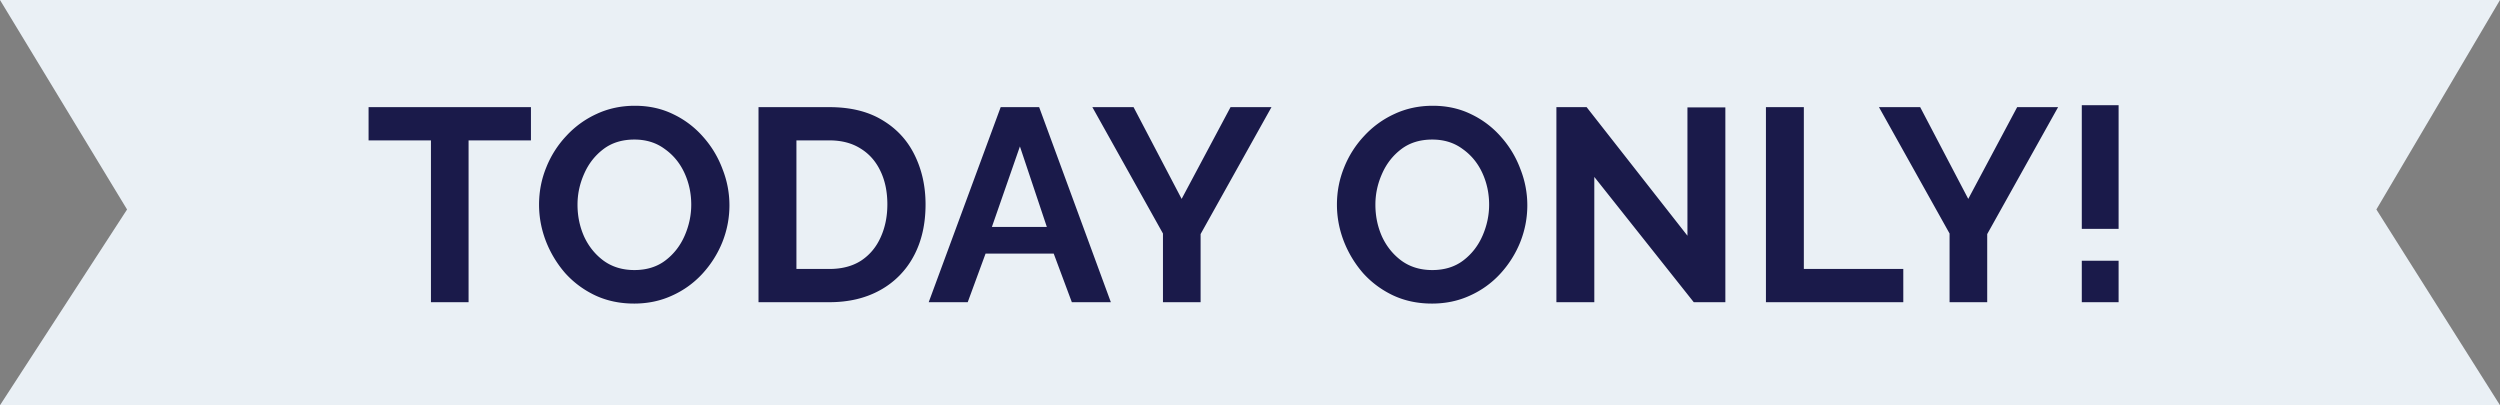 <svg width="364" height="59" fill="none" xmlns="http://www.w3.org/2000/svg"><rect width="100%" height="100%" fill="#808080" stroke="none"/><path d="M0 0h364l-18 30.5L364 59H0l18.5-28.5L0 0z" fill="#EAF0F5"/><path d="M77.305 20.44h-9.08V44h-5.48V20.44h-9.08V15.6h23.64v4.84zM92.326 44.2c-2.08 0-3.973-.4-5.68-1.2-1.68-.8-3.133-1.88-4.36-3.24a15.858 15.858 0 0 1-2.8-4.64c-.667-1.733-1-3.507-1-5.32 0-1.893.347-3.693 1.04-5.4a14.529 14.529 0 0 1 2.92-4.6 13.737 13.737 0 0 1 4.4-3.2c1.707-.8 3.573-1.2 5.6-1.2 2.053 0 3.92.413 5.6 1.24a13.443 13.443 0 0 1 4.36 3.32 14.672 14.672 0 0 1 2.8 4.68 14.28 14.28 0 0 1 1 5.24c0 1.867-.347 3.667-1.04 5.4a15.149 15.149 0 0 1-2.92 4.6 13.45 13.45 0 0 1-4.4 3.16c-1.68.773-3.52 1.16-5.52 1.16zm-8.24-14.4c0 1.653.32 3.2.96 4.64.667 1.44 1.613 2.613 2.84 3.52 1.253.907 2.747 1.36 4.48 1.36 1.787 0 3.293-.467 4.52-1.4 1.227-.933 2.16-2.133 2.8-3.6.64-1.467.96-2.973.96-4.52 0-1.653-.333-3.2-1-4.64-.667-1.44-1.627-2.6-2.88-3.48-1.227-.907-2.693-1.36-4.4-1.36-1.787 0-3.293.467-4.52 1.4-1.227.933-2.16 2.133-2.8 3.6-.64 1.44-.96 2.933-.96 4.48zM110.44 44V15.6h10.32c3.094 0 5.68.64 7.76 1.92 2.08 1.253 3.64 2.96 4.68 5.12 1.04 2.133 1.56 4.507 1.56 7.12 0 2.88-.573 5.387-1.72 7.52a12.136 12.136 0 0 1-4.88 4.96c-2.106 1.173-4.573 1.76-7.4 1.76h-10.32zm18.76-14.24c0-1.84-.333-3.453-1-4.84-.666-1.413-1.626-2.507-2.88-3.28-1.253-.8-2.773-1.2-4.56-1.2h-4.8v18.72h4.8c1.814 0 3.347-.4 4.6-1.2 1.254-.827 2.2-1.947 2.84-3.36.667-1.44 1-3.053 1-4.84zm16.5-14.16h5.6L161.74 44h-5.68l-2.64-7.08h-9.92L140.9 44h-5.68l10.48-28.4zm6.72 17.44l-3.92-11.72-4.08 11.72h8zm12.627-17.44l7 13.36 7.12-13.36h5.96l-10.32 18.48V44h-5.48V34l-10.28-18.4h6zm43.451 28.6c-2.08 0-3.973-.4-5.68-1.2-1.68-.8-3.133-1.88-4.36-3.24a15.864 15.864 0 0 1-2.8-4.64c-.667-1.733-1-3.507-1-5.32 0-1.893.347-3.693 1.04-5.4a14.529 14.529 0 0 1 2.92-4.6 13.733 13.733 0 0 1 4.4-3.2c1.707-.8 3.573-1.2 5.6-1.2 2.053 0 3.92.413 5.6 1.24a13.44 13.44 0 0 1 4.36 3.32 14.672 14.672 0 0 1 2.8 4.68 14.28 14.28 0 0 1 1 5.24c0 1.867-.347 3.667-1.04 5.4a15.149 15.149 0 0 1-2.92 4.6 13.448 13.448 0 0 1-4.4 3.16c-1.68.773-3.52 1.16-5.52 1.16zm-8.24-14.4c0 1.653.32 3.2.96 4.64.667 1.44 1.613 2.613 2.84 3.52 1.253.907 2.747 1.36 4.48 1.36 1.787 0 3.293-.467 4.52-1.4 1.227-.933 2.16-2.133 2.8-3.6.64-1.467.96-2.973.96-4.52 0-1.653-.333-3.2-1-4.64-.667-1.44-1.627-2.6-2.88-3.48-1.227-.907-2.693-1.36-4.4-1.36-1.787 0-3.293.467-4.52 1.4-1.227.933-2.16 2.133-2.8 3.6-.64 1.44-.96 2.933-.96 4.48zm31.874-4.04V44h-5.52V15.6h4.4l14.68 18.72V15.64h5.52V44h-4.6l-14.48-18.24zM257.12 44V15.6h5.52v23.56h14.48V44h-20zm22.458-28.4l7 13.36 7.12-13.36h5.96l-10.32 18.48V44h-5.48V34l-10.28-18.4h6zm23.531 17.72v-18h5.36v18h-5.36zm0 10.68v-6.04h5.36V44h-5.36z" fill="#1A1A4A"/></svg>